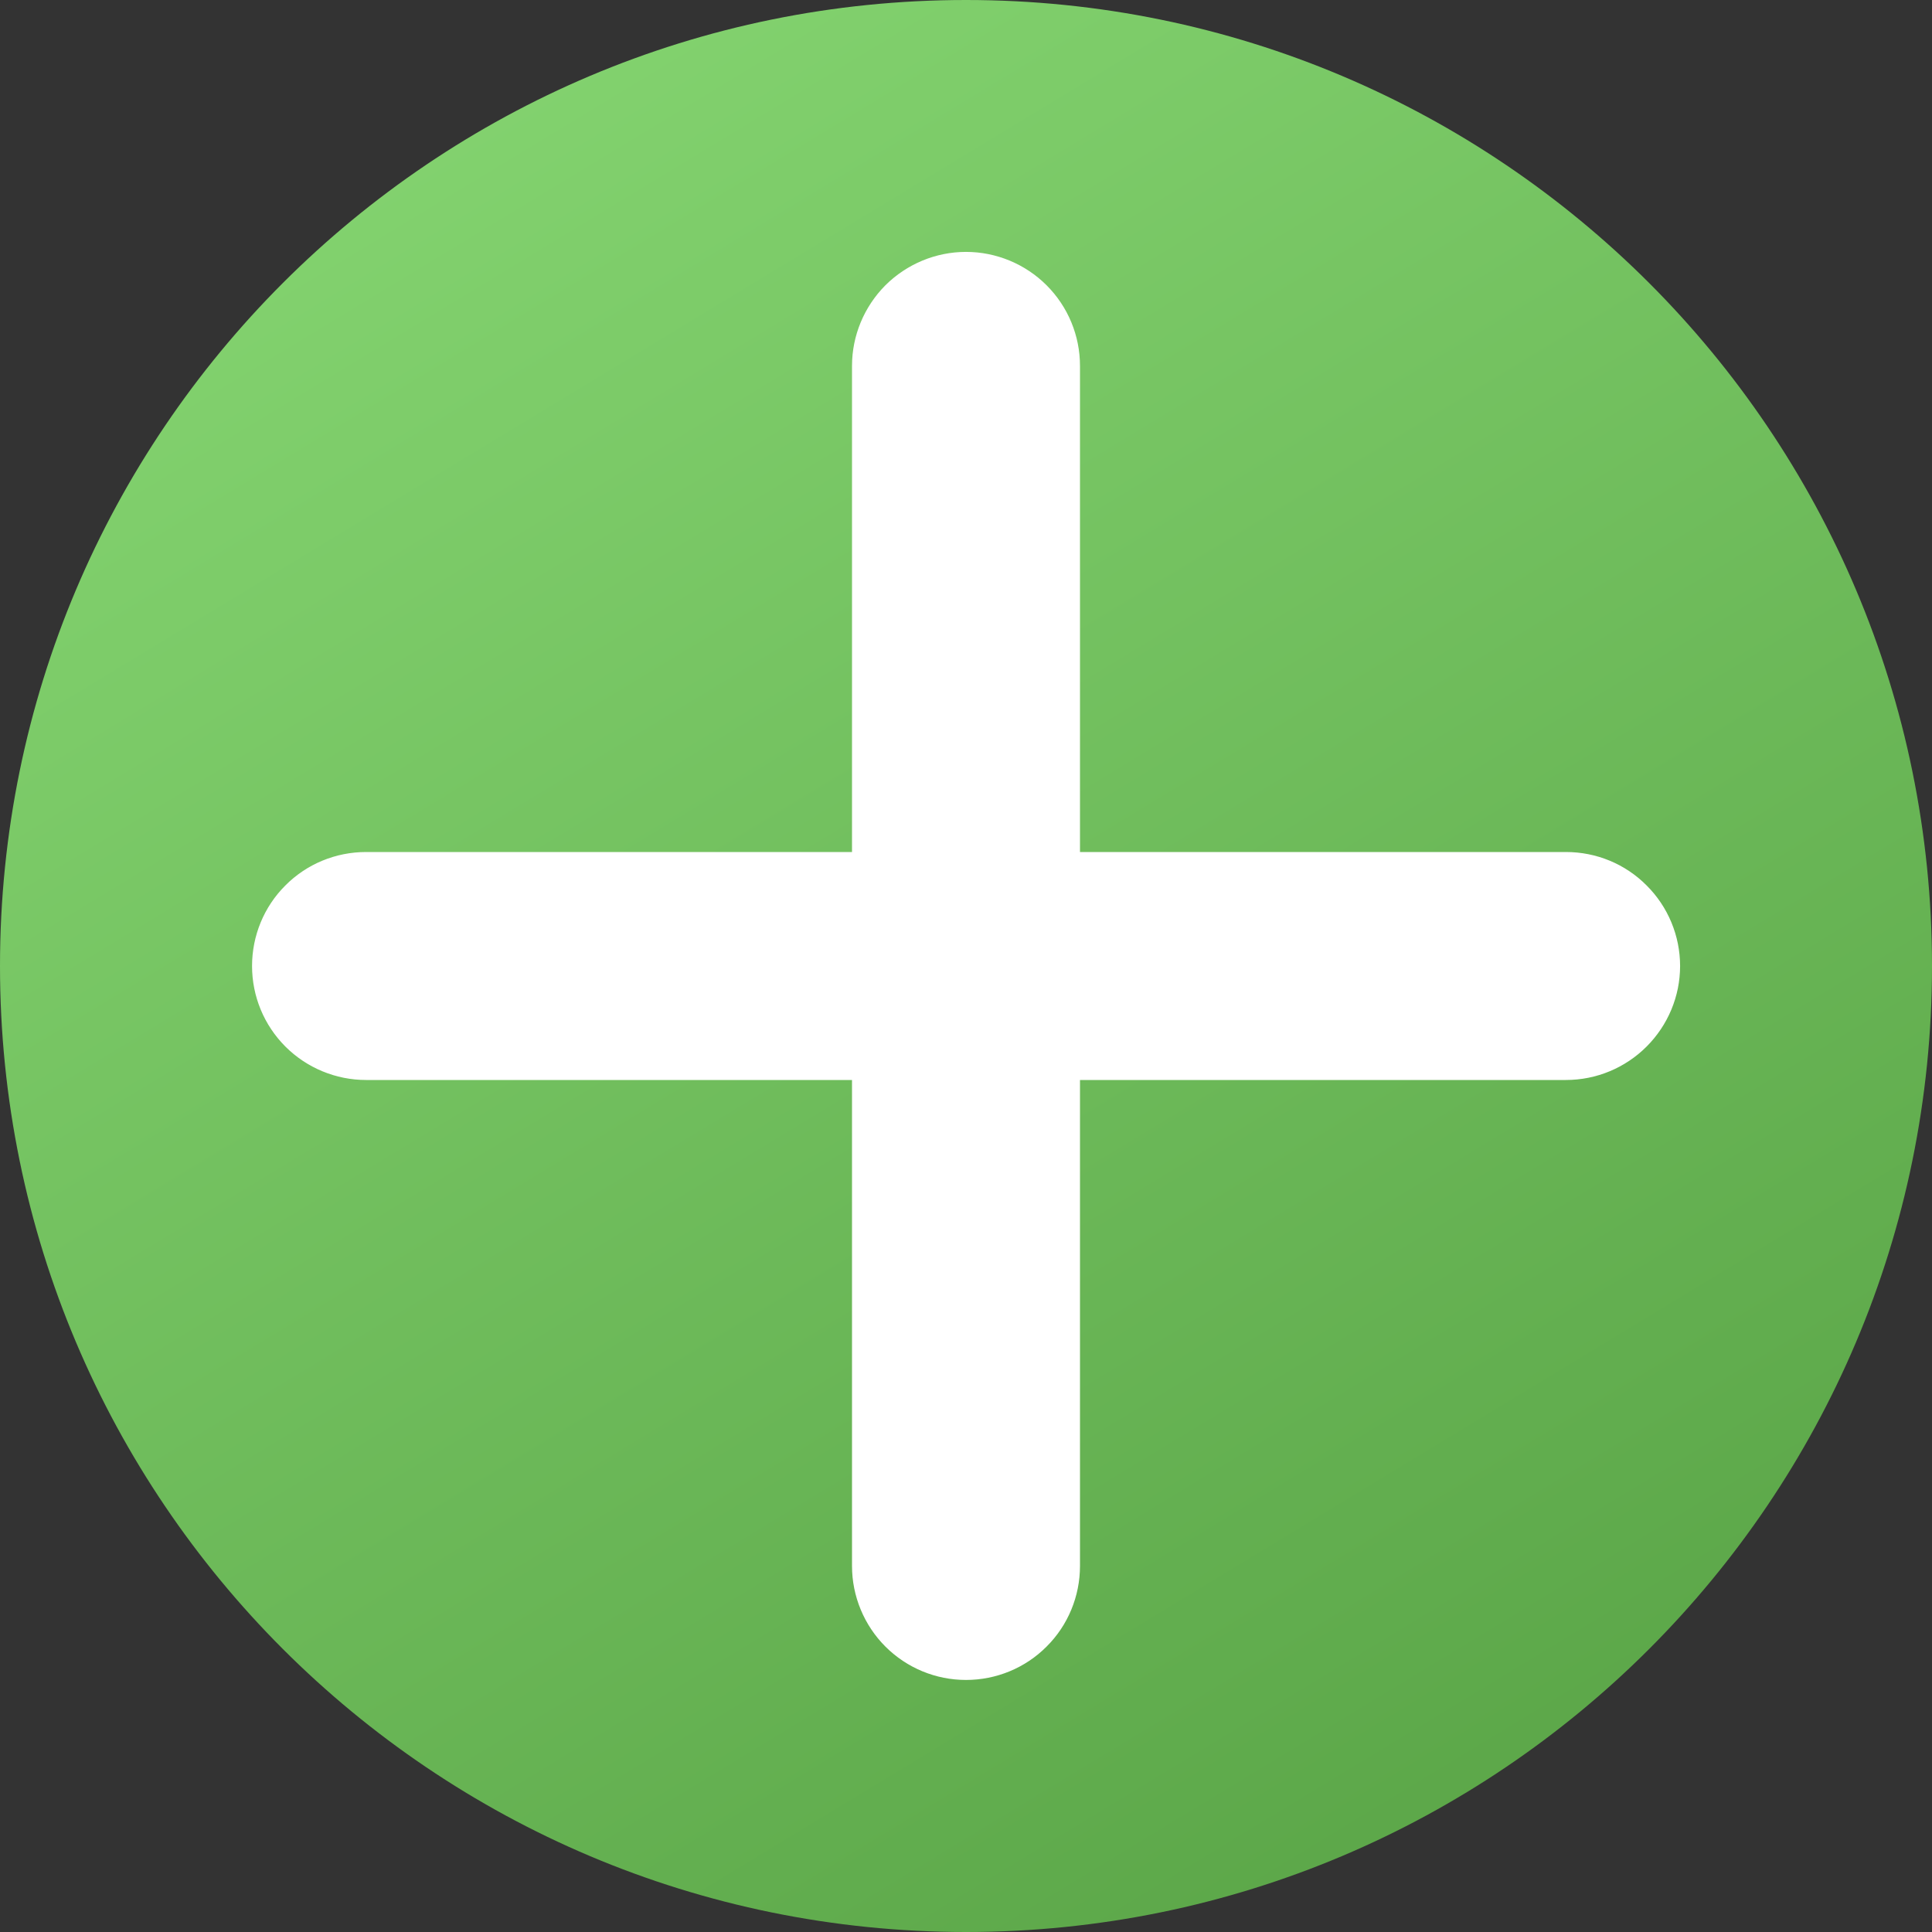 <svg width="13" height="13" viewBox="0 0 13 13" fill="none" xmlns="http://www.w3.org/2000/svg">
<rect x="0" y="0" width="13" height="13" fill="#333333" stroke="none"/>
<g clip-path="url(#clip0_893_1465)">
<path d="M6.5 13C10.09 13 13 10.09 13 6.5C13 2.91 10.09 0 6.5 0C2.91 0 0 2.91 0 6.5C0 10.09 2.91 13 6.5 13Z" fill="url(#paint0_linear_893_1465)"/>
<path d="M10.537 5.783H7.217V2.462C7.217 2.272 7.142 2.09 7.007 1.955C6.873 1.821 6.69 1.745 6.5 1.745C6.31 1.745 6.128 1.821 5.993 1.955C5.859 2.09 5.783 2.272 5.783 2.462V5.783H2.463C2.273 5.783 2.09 5.858 1.956 5.993C1.821 6.127 1.746 6.31 1.746 6.5C1.746 6.69 1.821 6.872 1.956 7.007C2.09 7.141 2.273 7.217 2.463 7.217H5.783V10.537C5.783 10.727 5.859 10.91 5.993 11.044C6.128 11.179 6.31 11.254 6.5 11.254C6.69 11.254 6.873 11.179 7.007 11.044C7.142 10.91 7.217 10.727 7.217 10.537V7.217H10.537C10.728 7.217 10.91 7.141 11.044 7.007C11.179 6.872 11.255 6.69 11.255 6.5C11.255 6.31 11.179 6.127 11.044 5.993C10.91 5.858 10.728 5.783 10.537 5.783Z" fill="white" stroke="white" stroke-width="0.1"/>
</g>
<defs>
<linearGradient id="paint0_linear_893_1465" x1="-1.67273e-07" y1="0.473" x2="8.597" y2="14.661" gradientUnits="userSpaceOnUse">
<stop offset="0.053" stop-color="#85D571"/>
<stop offset="0.958" stop-color="#5AA547"/>
</linearGradient>
<clipPath id="clip0_893_1465">
<rect width="13" height="13" fill="white"/>
</clipPath>
</defs>
</svg>

